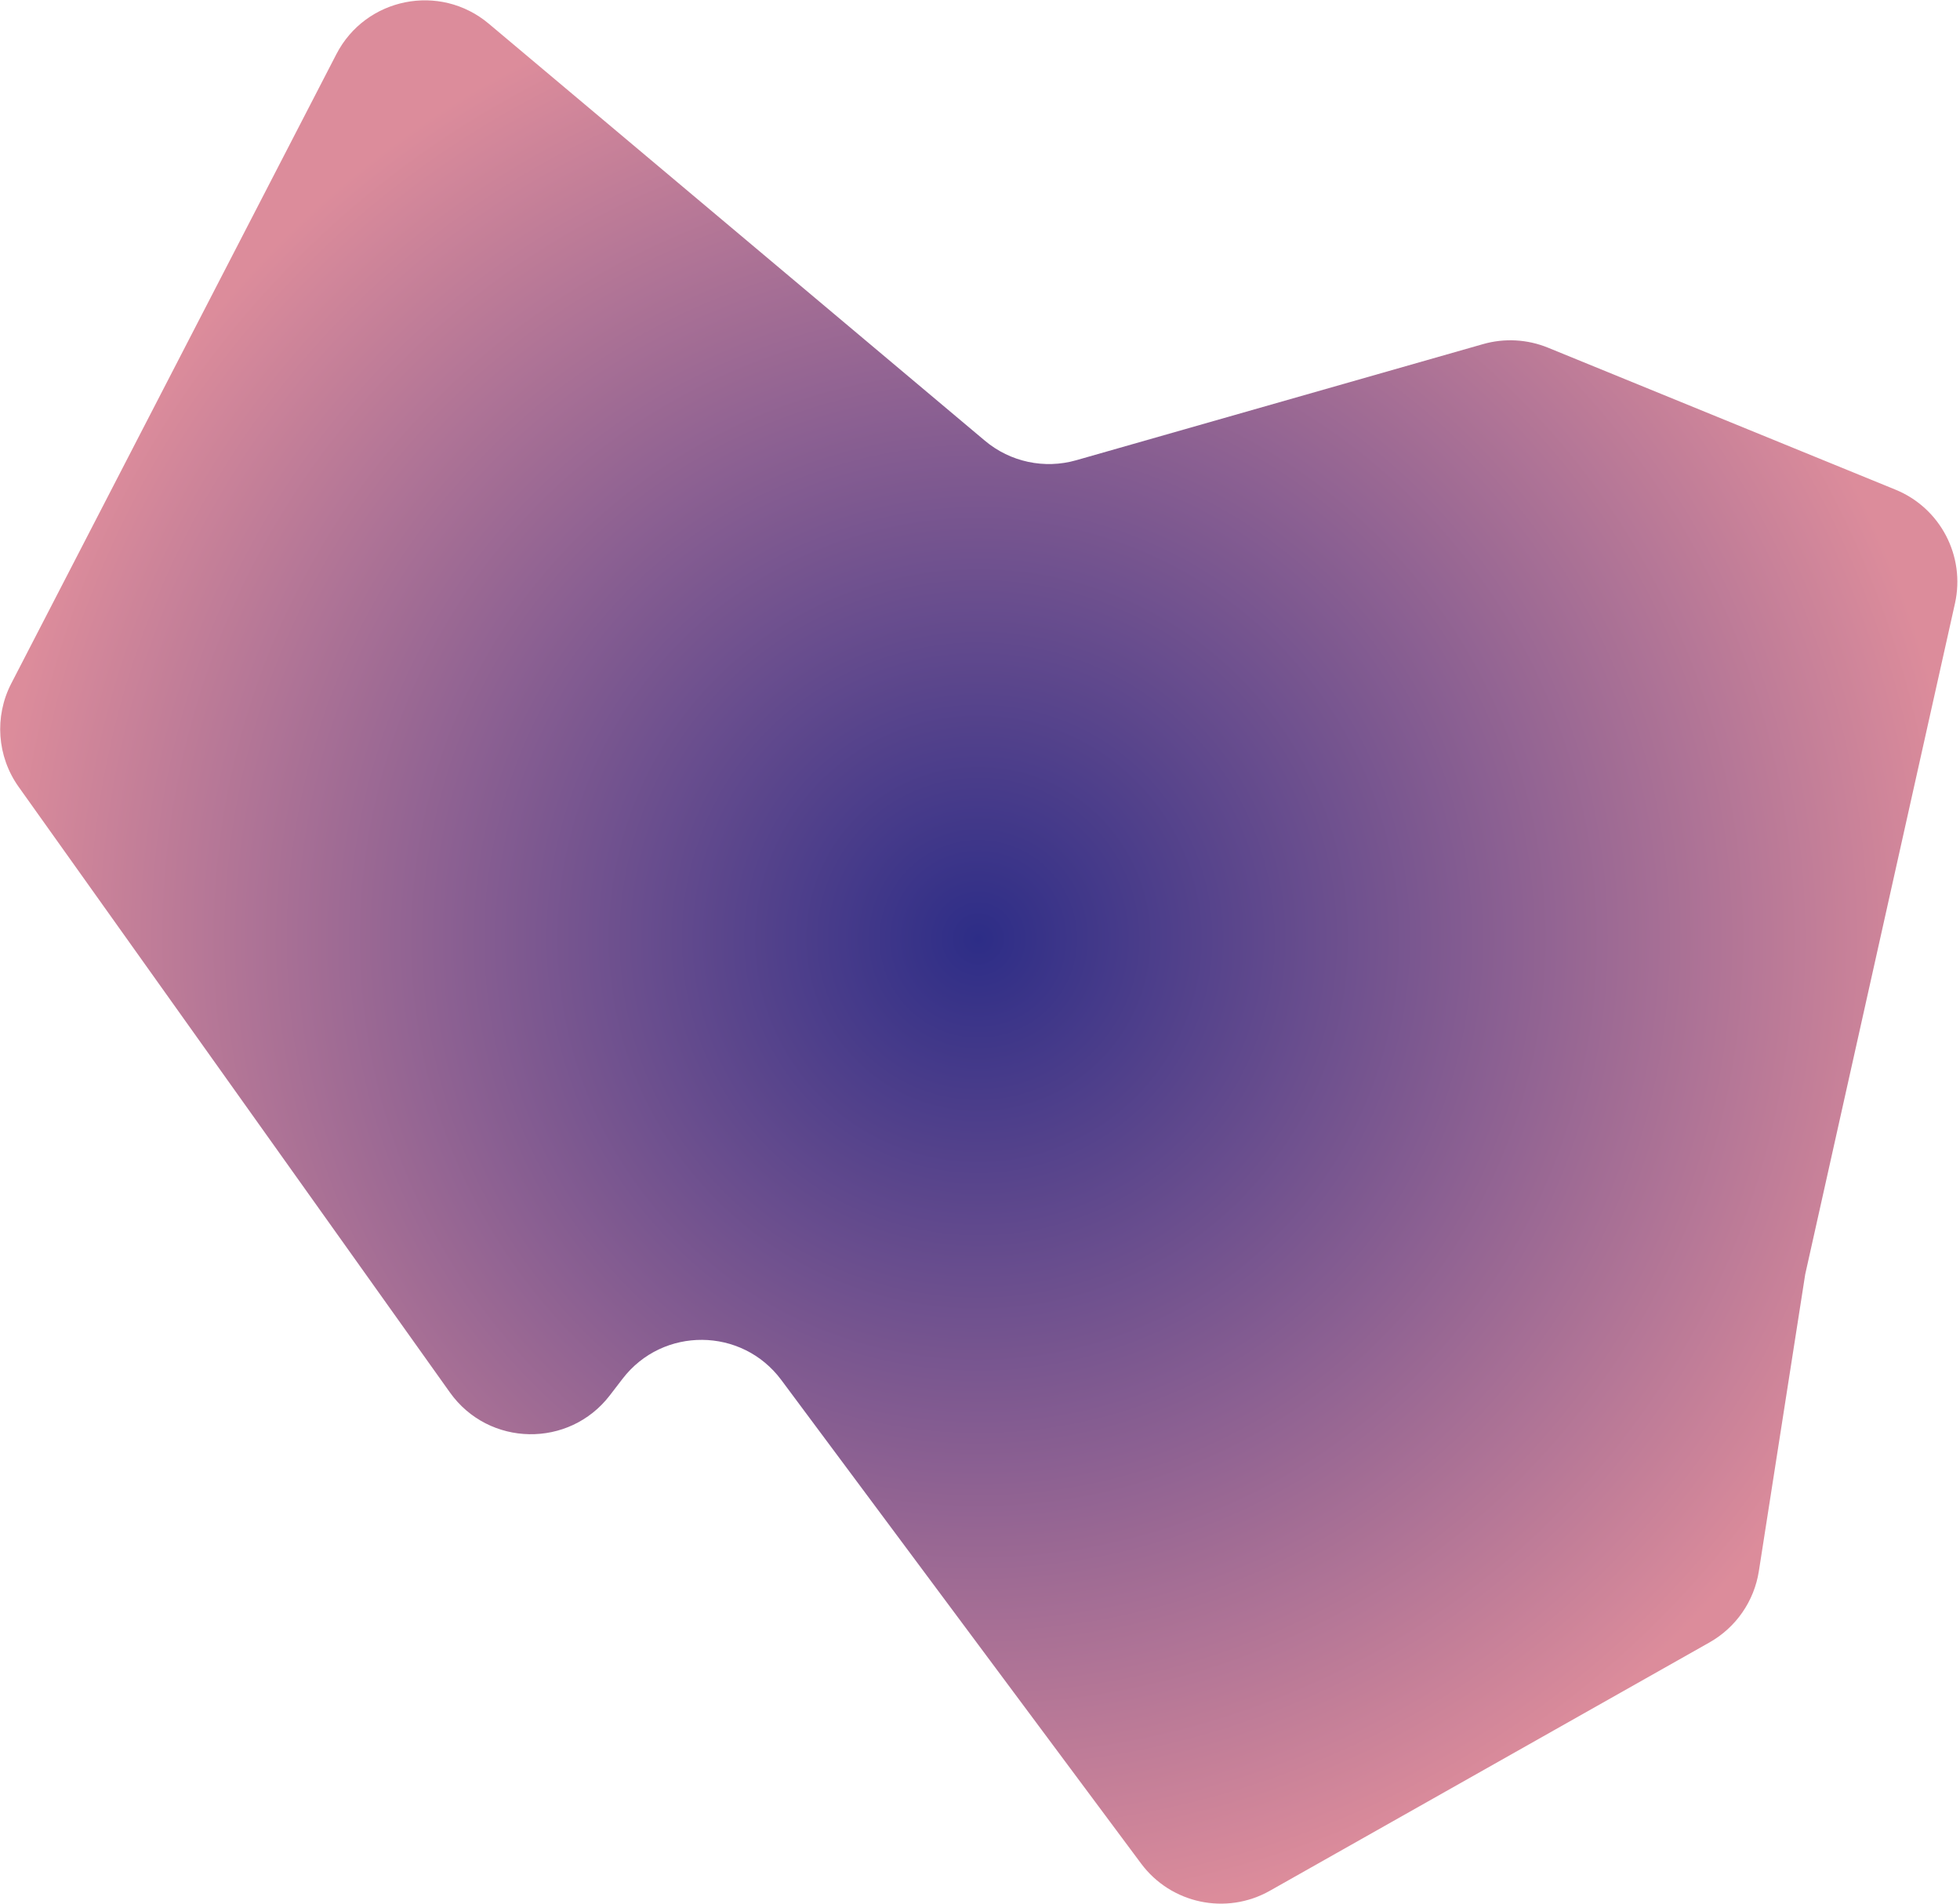 <?xml version="1.0" encoding="UTF-8"?> <svg xmlns="http://www.w3.org/2000/svg" width="591" height="574" viewBox="0 0 591 574" fill="none"><path d="M135.662 419.766L5.622 237.208C-0.9 228.052 -1.756 216.018 3.404 206.031L101.423 16.336C110.252 -0.75 132.652 -5.233 147.376 7.14L296.985 132.862C304.616 139.274 314.933 141.478 324.518 138.743L447.187 103.735C453.65 101.891 460.544 102.27 466.765 104.811L571.545 147.612C585.089 153.145 592.667 167.642 589.479 181.921L544.324 384.173L530.35 473.635C528.934 482.699 523.449 490.616 515.461 495.127L382.894 569.995C369.733 577.427 353.099 573.908 344.075 561.783L235.582 416.005C223.699 400.038 199.846 399.857 187.723 415.642L183.889 420.634C171.607 436.626 147.361 436.19 135.662 419.766Z" fill="url(#paint0_radial_84_71)"></path><defs><radialGradient id="paint0_radial_84_71" cx="0" cy="0" r="1" gradientUnits="userSpaceOnUse" gradientTransform="translate(295 283) scale(300 300)"><stop stop-color="#2D2D87"></stop><stop offset="1" stop-color="#DC8C9B"></stop></radialGradient></defs></svg> 